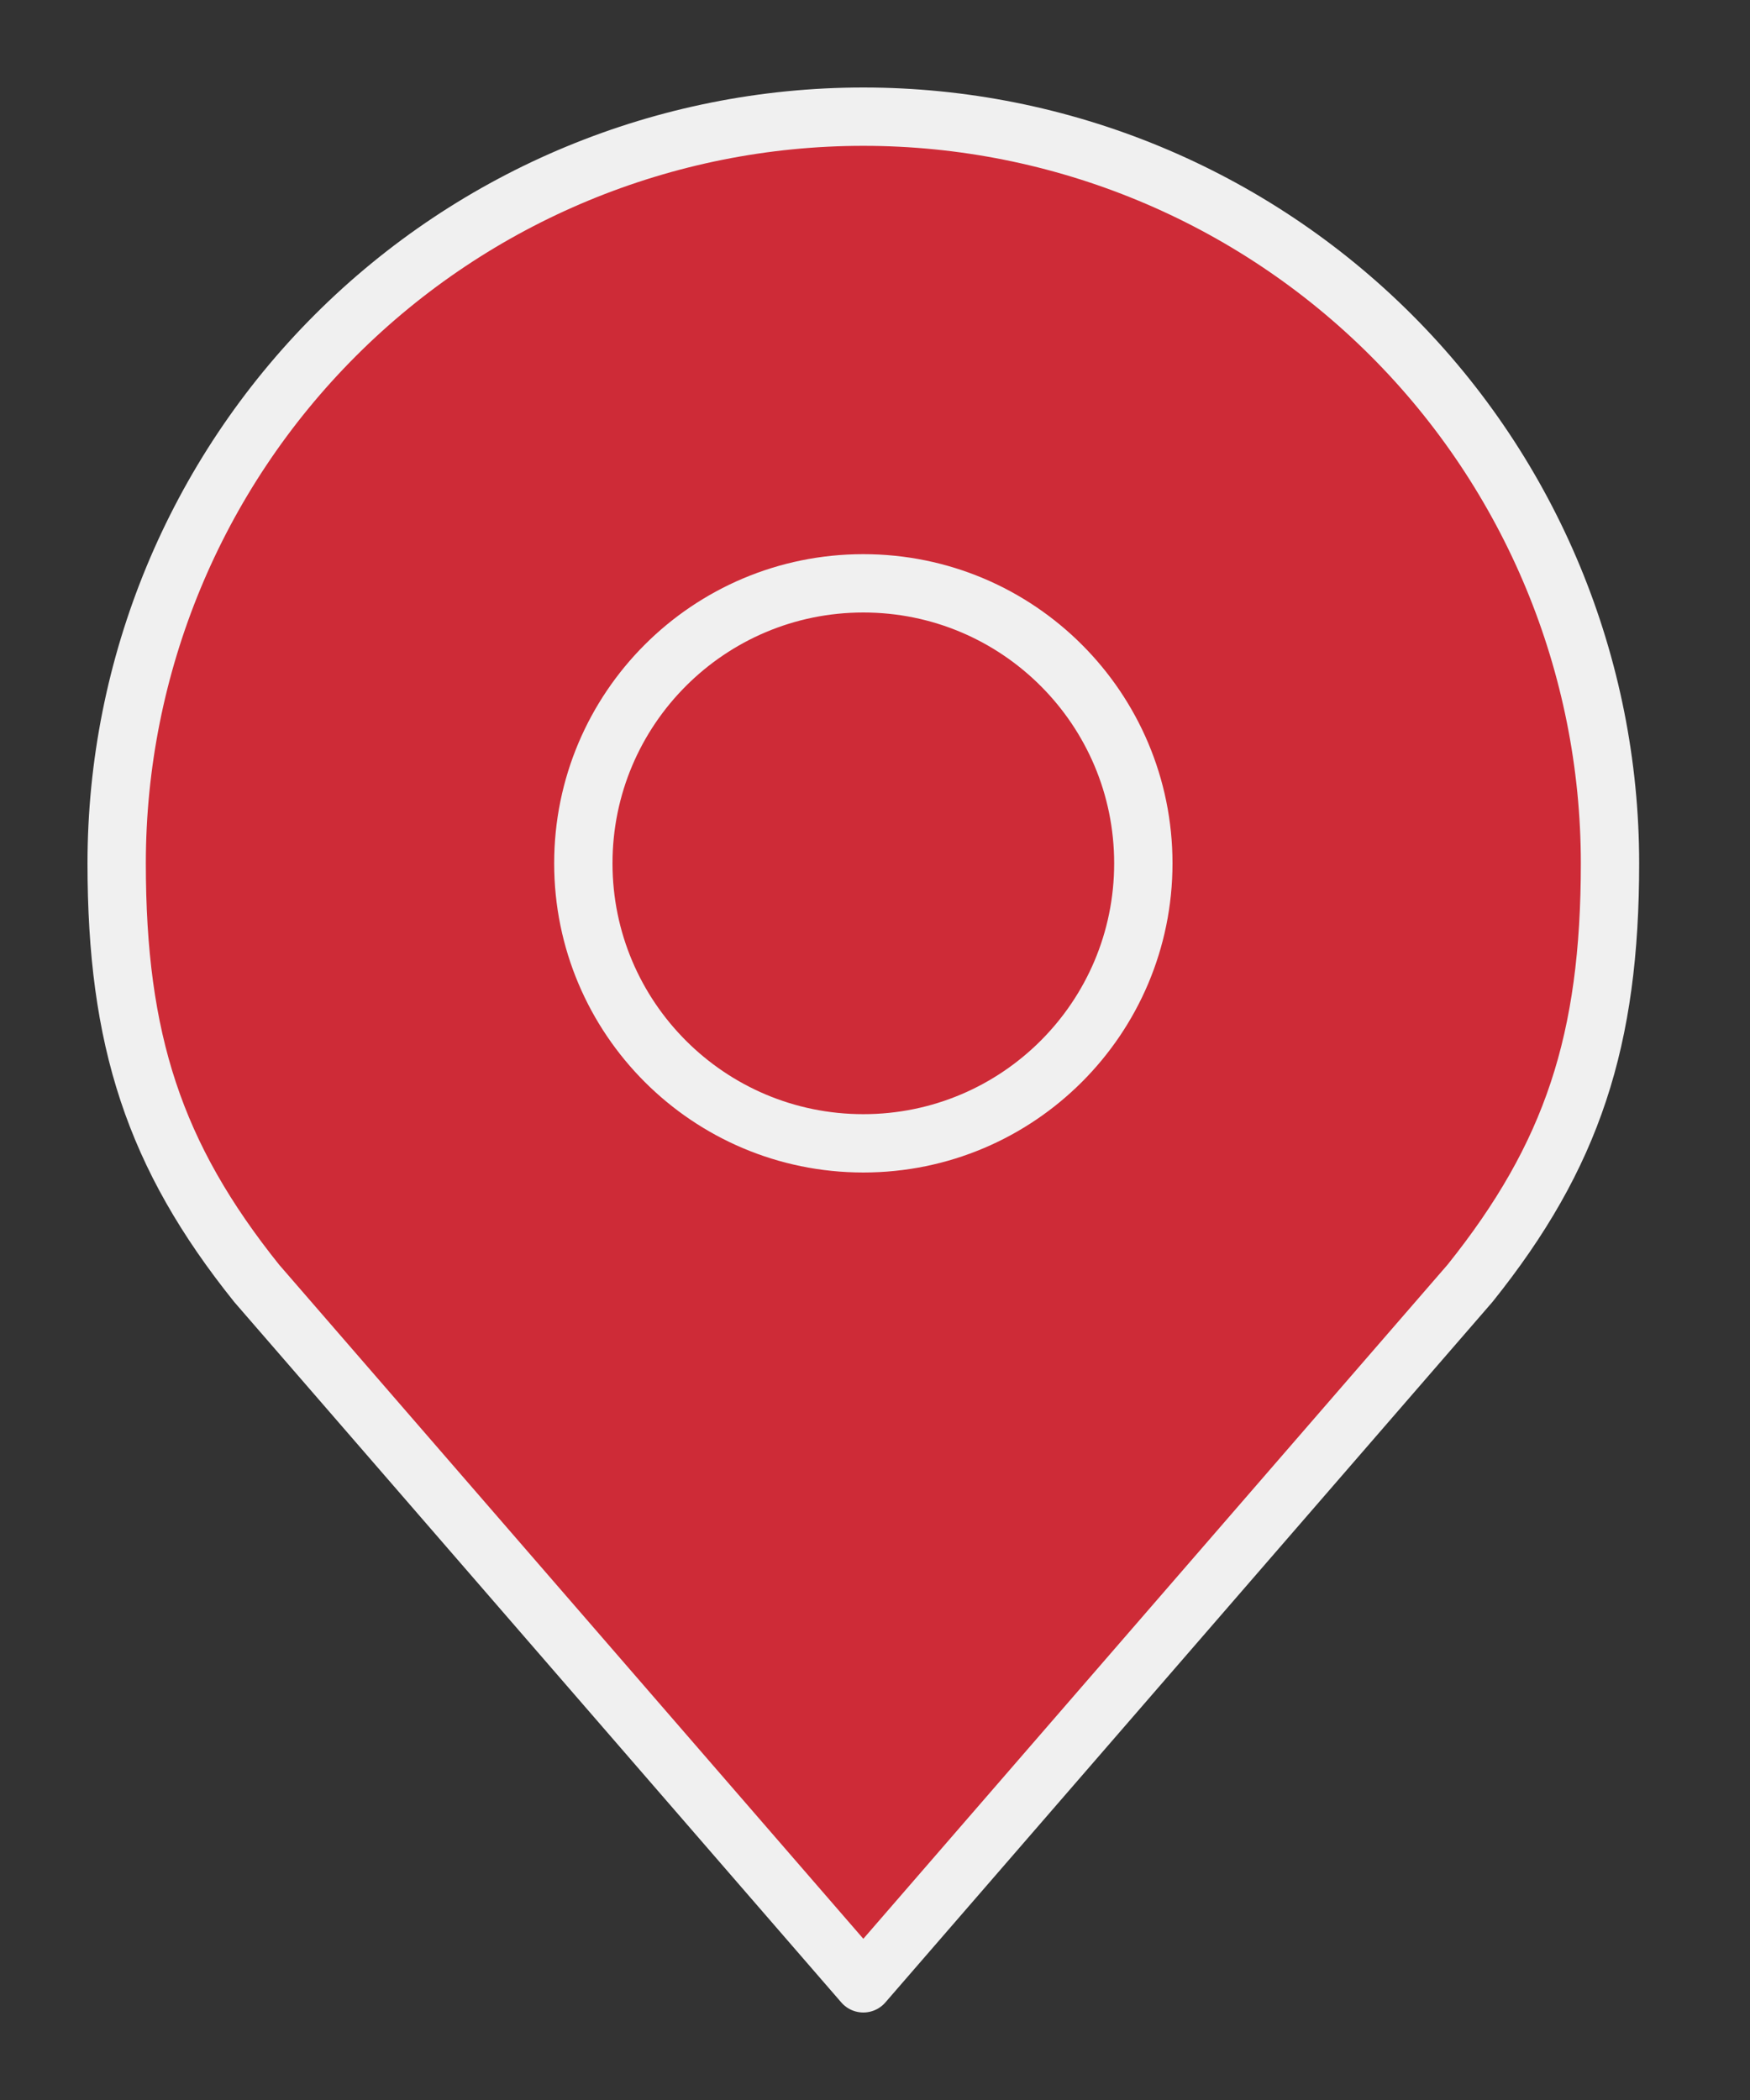 <?xml version="1.0" encoding="UTF-8"?> <svg xmlns="http://www.w3.org/2000/svg" width="30" height="36" viewBox="0 0 30 36" fill="none"><rect x="0" y="0" width="30" height="36" fill="#333333" stroke="none"/><path d="M14.8 2C11.405 2 8.149 3.349 5.749 5.749C3.349 8.149 2 11.405 2 14.8C2 17.827 2.643 19.808 4.4 22L14.8 34L25.2 22C26.957 19.808 27.6 17.827 27.6 14.8C27.6 11.405 26.251 8.149 23.851 5.749C21.451 3.349 18.195 2 14.8 2Z" fill="#CE2B37"></path><path d="M14.8 19.6C17.451 19.6 19.6 17.451 19.6 14.8C19.6 12.149 17.451 10 14.8 10C12.149 10 10 12.149 10 14.8C10 17.451 12.149 19.6 14.8 19.6Z" fill="#CE2B37"></path><path d="M14.8 2C11.405 2 8.149 3.349 5.749 5.749C3.349 8.149 2 11.405 2 14.8C2 17.827 2.643 19.808 4.4 22L14.8 34L25.2 22C26.957 19.808 27.6 17.827 27.6 14.8C27.6 11.405 26.251 8.149 23.851 5.749C21.451 3.349 18.195 2 14.8 2Z" stroke="#F0F0F0" stroke-linecap="round" stroke-linejoin="round"></path><path d="M14.8 19.6C17.451 19.6 19.6 17.451 19.6 14.8C19.6 12.149 17.451 10 14.8 10C12.149 10 10 12.149 10 14.8C10 17.451 12.149 19.6 14.8 19.6Z" stroke="#F0F0F0" stroke-linecap="round" stroke-linejoin="round"></path></svg> 